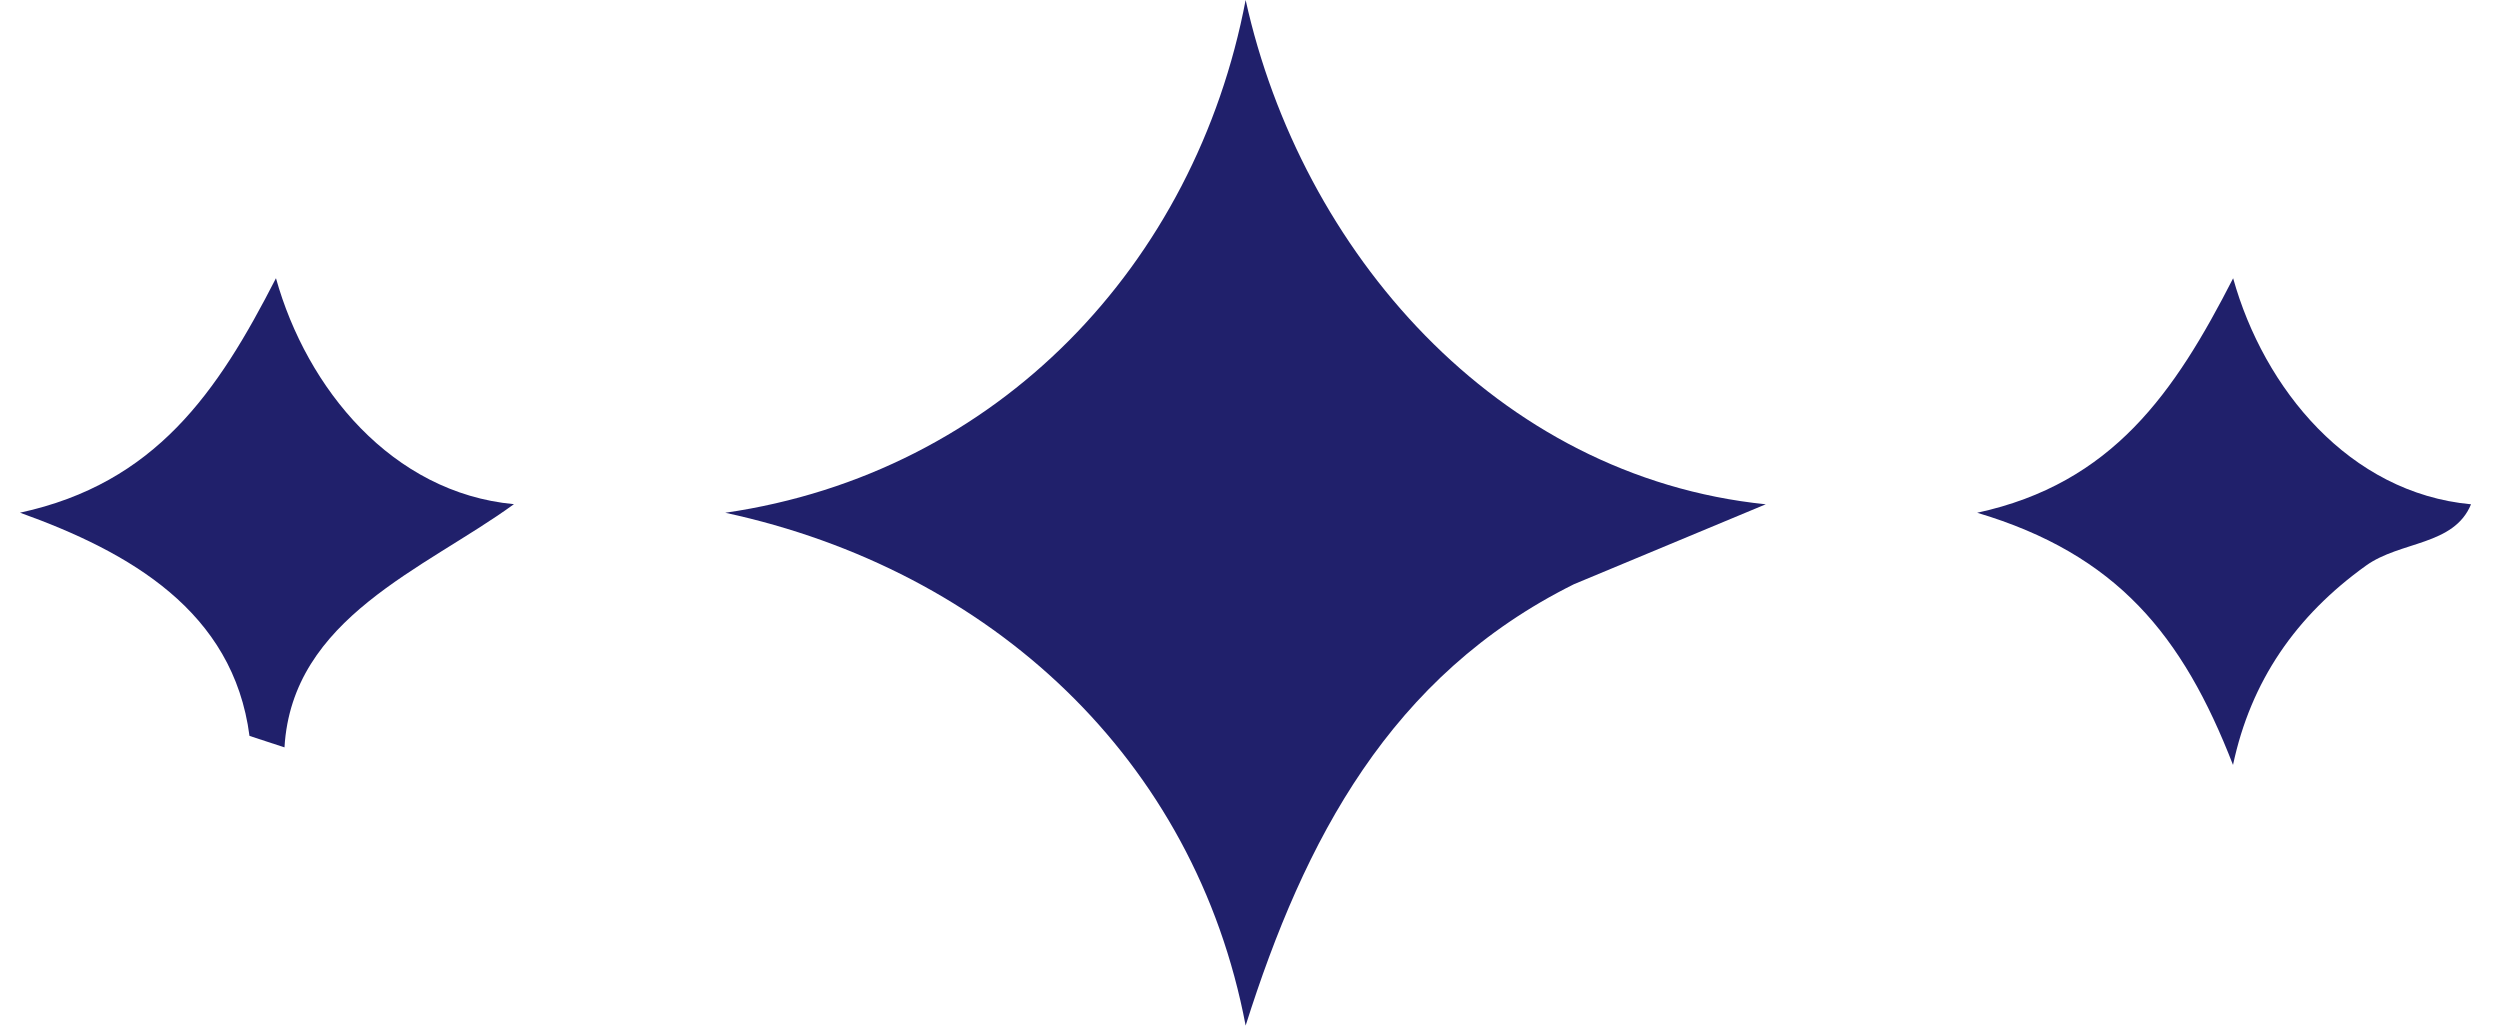 <svg xmlns="http://www.w3.org/2000/svg" width="39" height="16" viewBox="0 0 39 16" fill="none"><path d="M27.546 7.867L24.553 9.114C21.69 10.538 20.349 13.101 19.432 15.999C18.642 11.835 15.458 8.893 11.314 7.999C15.572 7.381 18.648 4.121 19.432 0C20.294 3.903 23.337 7.436 27.546 7.867Z" fill="#20206B"></path><path d="M38.548 7.867C38.281 8.515 37.448 8.437 36.909 8.824C35.815 9.609 35.113 10.625 34.835 11.933C34.049 9.907 33.021 8.648 30.844 7.999C32.956 7.541 33.924 6.125 34.837 4.341C35.317 6.062 36.646 7.69 38.548 7.867Z" fill="#20206B"></path><path d="M8.015 7.867C6.62 8.88 4.556 9.638 4.438 11.659L3.892 11.48C3.639 9.534 2.023 8.612 0.312 7.998C2.425 7.54 3.393 6.124 4.305 4.34C4.786 6.059 6.114 7.688 8.017 7.865L8.015 7.867Z" fill="#20206B"></path></svg>